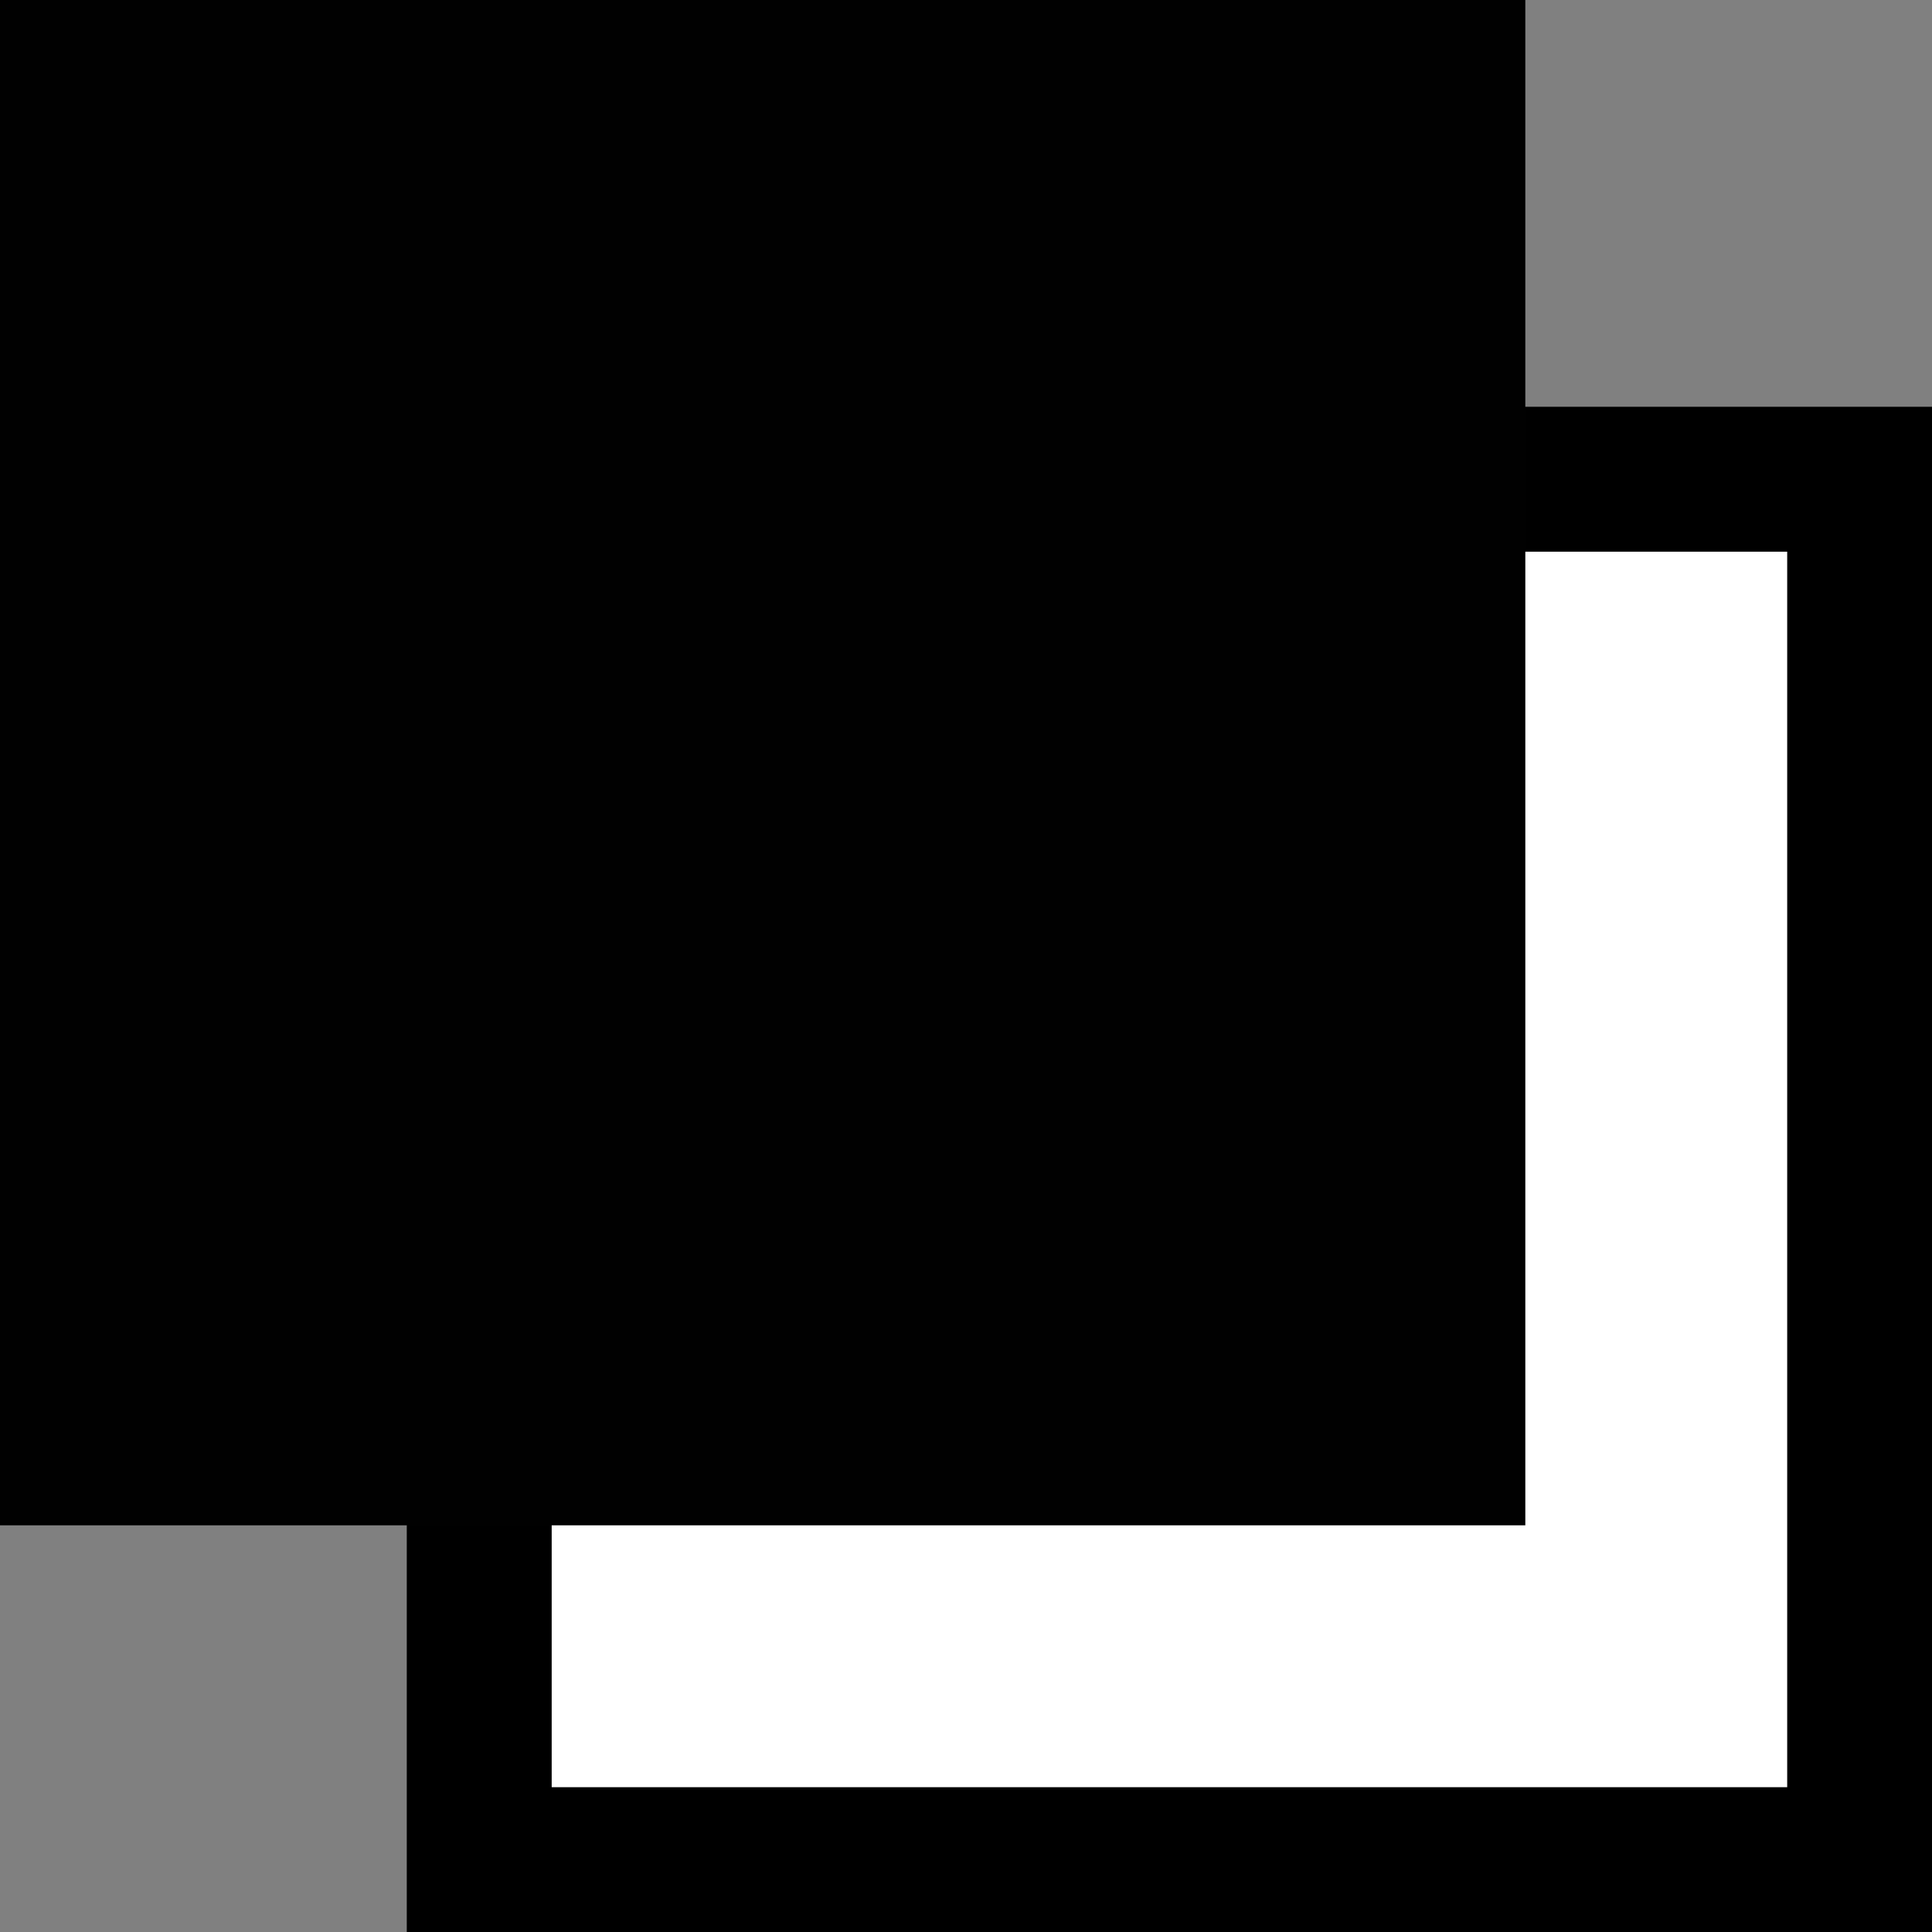 <svg width="20" height="20" viewBox="0 0 20 20" fill="none" xmlns="http://www.w3.org/2000/svg">
<rect x="0" y="0" width="20" height="20" fill="#808080" stroke="none"/>
<rect x="4.961" y="4.961" width="14.29" height="14.29" fill="white" stroke="black" stroke-width="1.5"/>
<rect width="15.79" height="15.79" fill="#010101"/>
</svg>
